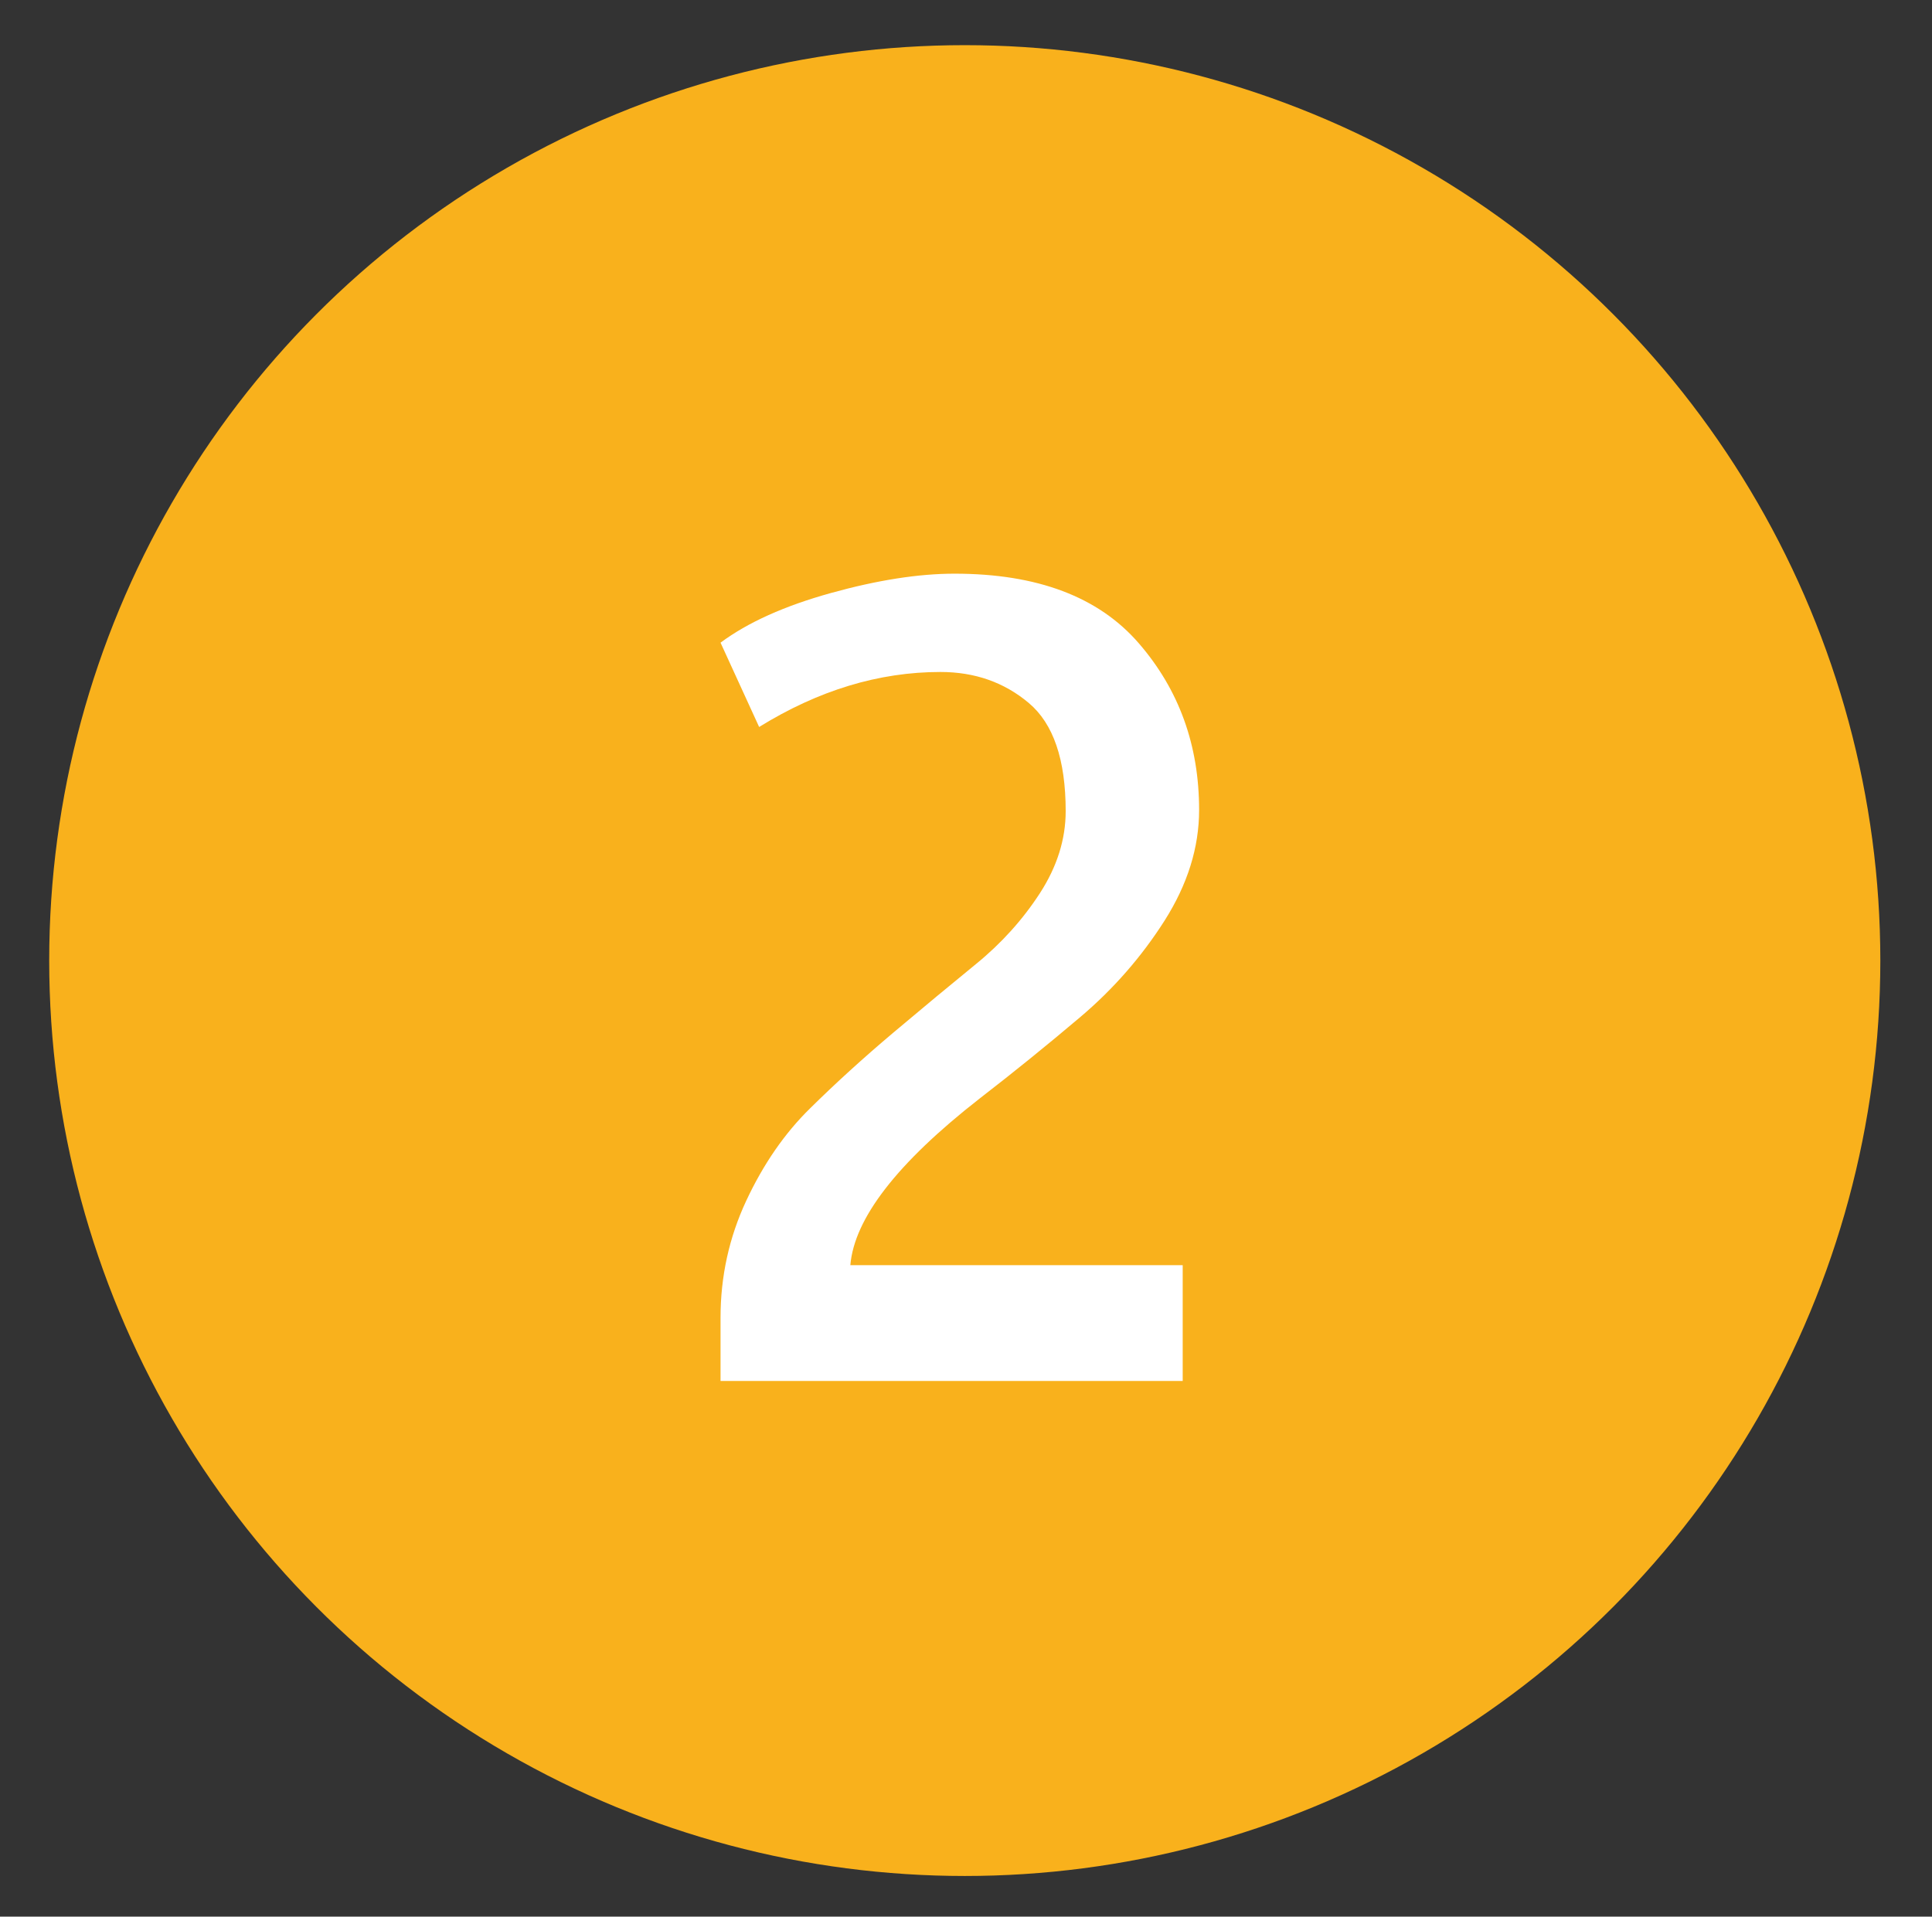<?xml version="1.0" encoding="utf-8"?>
<svg viewBox="163.521 130.688 160.148 158.9" xmlns="http://www.w3.org/2000/svg">
  <rect x="163.521" y="130.688" width="160.148" height="158.9" fill="#333333" stroke="none"/>
  <circle style="fill: rgb(249, 177, 28);" cx="243.493" cy="210.325" r="75.893"/>
  <path d="M 261.558 245.179 L 223.248 245.179 L 223.248 239.939 C 223.248 236.512 223.958 233.279 225.378 230.239 C 226.798 227.199 228.561 224.646 230.668 222.579 C 232.768 220.506 235.061 218.419 237.548 216.319 C 240.041 214.219 242.338 212.312 244.438 210.599 C 246.538 208.886 248.301 206.929 249.728 204.729 C 251.148 202.529 251.858 200.266 251.858 197.939 C 251.858 193.672 250.838 190.682 248.798 188.969 C 246.765 187.256 244.325 186.399 241.478 186.399 C 236.371 186.399 231.361 187.919 226.448 190.959 L 223.248 183.969 C 225.508 182.289 228.561 180.916 232.408 179.849 C 236.255 178.782 239.668 178.249 242.648 178.249 C 249.501 178.249 254.591 180.172 257.918 184.019 C 261.251 187.866 262.918 192.472 262.918 197.839 C 262.918 200.946 261.965 204.002 260.058 207.009 C 258.145 210.016 255.815 212.682 253.068 215.009 C 250.321 217.336 247.525 219.599 244.678 221.799 C 237.891 227.106 234.335 231.699 234.008 235.579 L 261.558 235.579 L 261.558 245.179 Z" transform="matrix(1, 0, 0, 1, 0, 0)" style="fill: rgb(255, 255, 255); white-space: pre;"/>
</svg>
